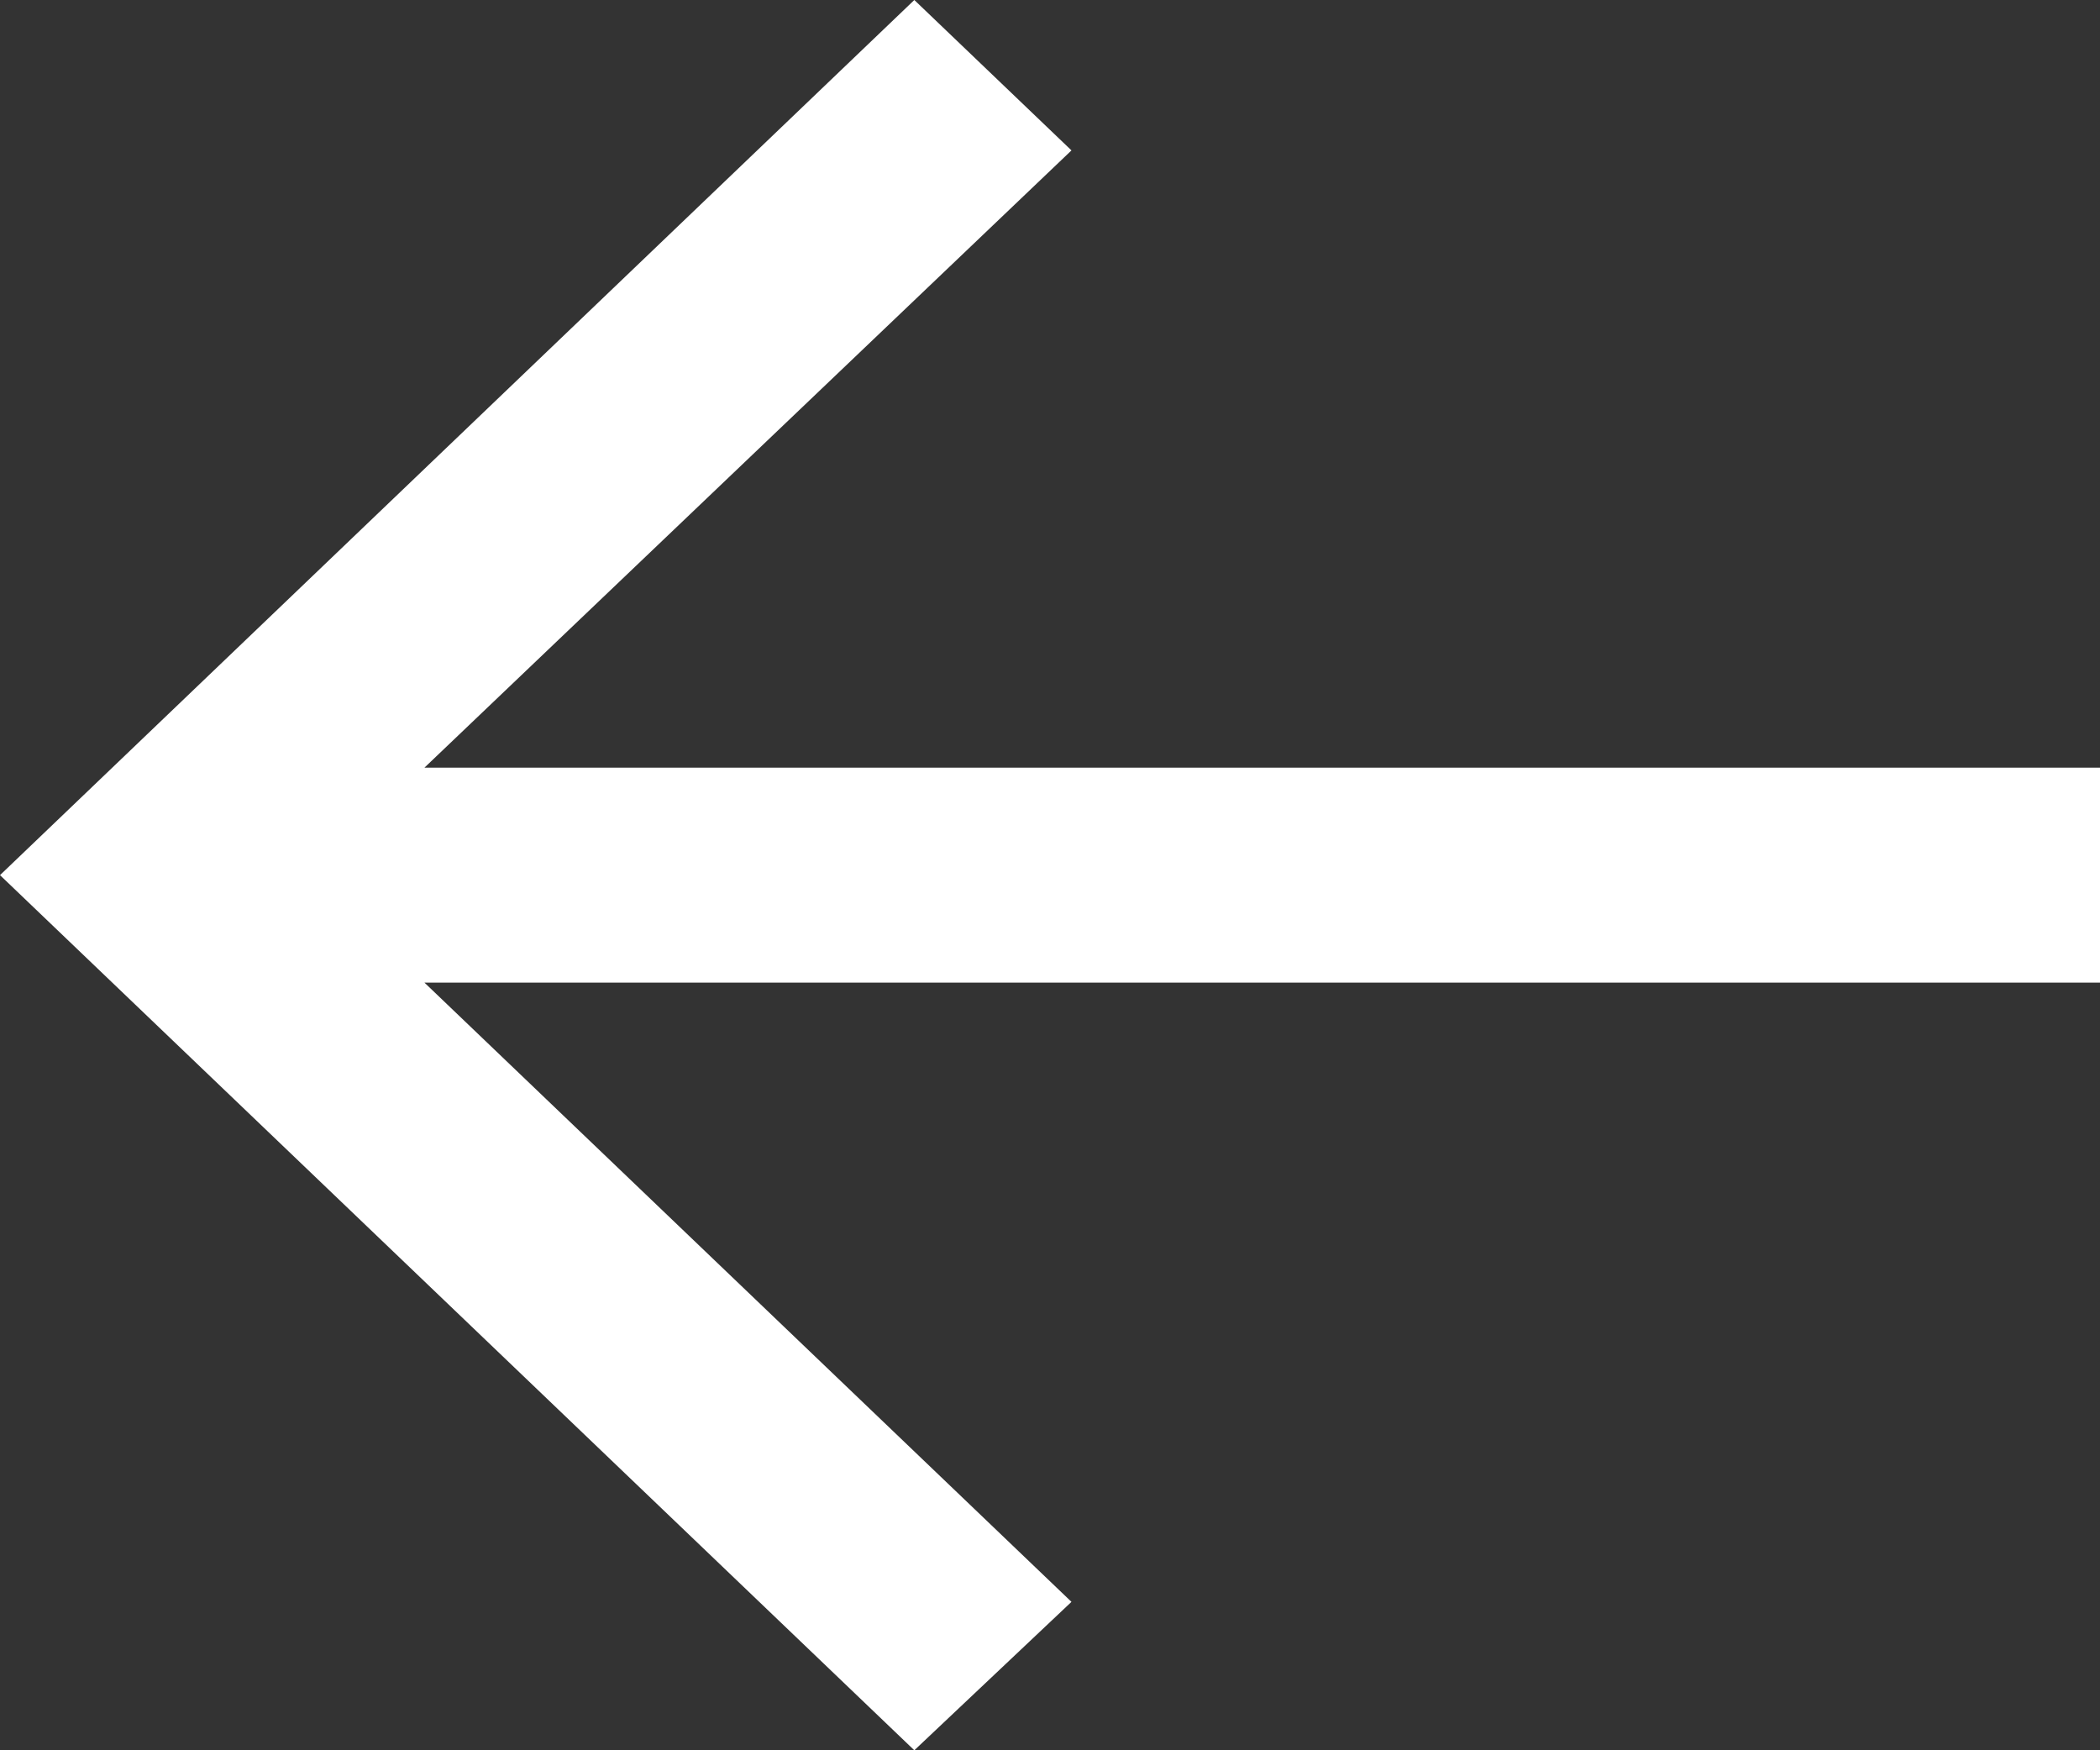 <svg width="18" height="15" viewBox="0 0 18 15" fill="none" xmlns="http://www.w3.org/2000/svg">
<rect x="0" y="0" width="18" height="15" fill="#333333" stroke="none"/>
<path d="M7.837 15L9.184 13.728L3.638 8.421H18V6.579H3.638L9.184 1.289L7.837 0L5.23904e-07 7.5L7.837 15Z" fill="white"/>
</svg>
